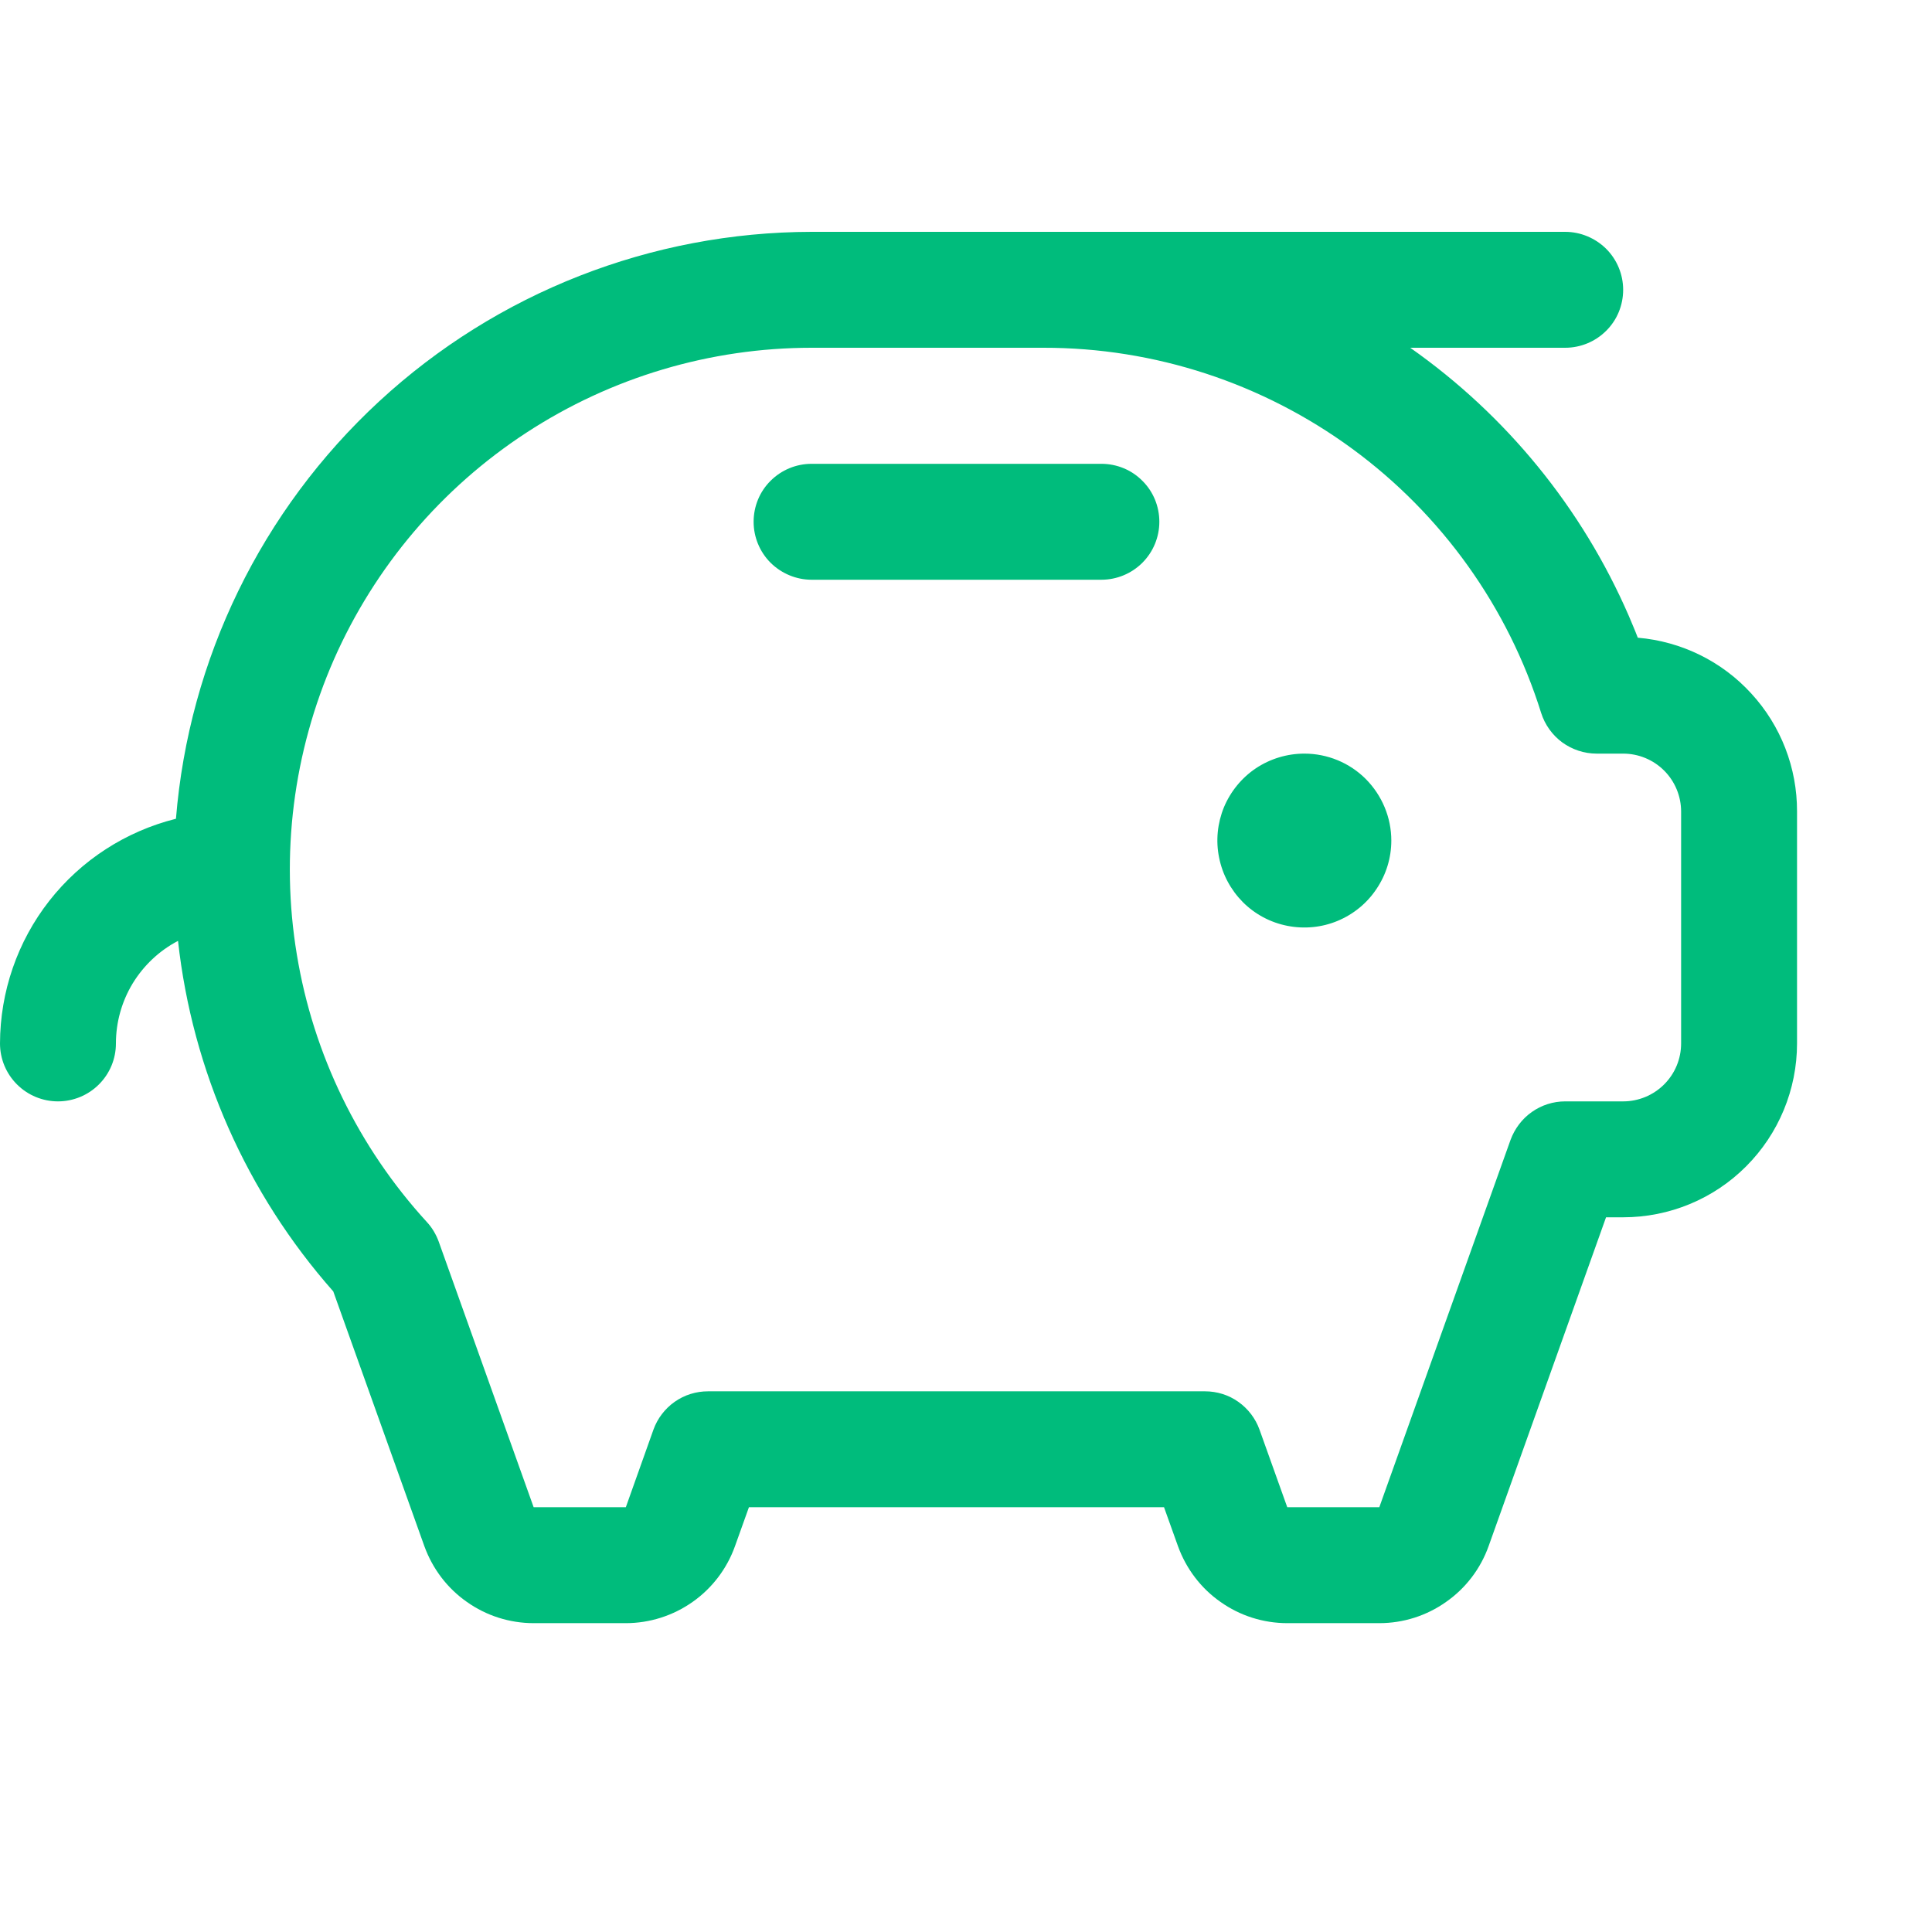 <?xml version="1.0" encoding="utf-8"?>
<svg xmlns="http://www.w3.org/2000/svg" fill="none" height="100%" overflow="visible" preserveAspectRatio="none" style="display: block;" viewBox="0 0 14 14" width="100%">
<g clip-path="url(#clip0_0_118)" id="PiggyBank">
<path d="M10.082 6.091C10.082 6.216 10.045 6.337 9.975 6.441C9.906 6.545 9.808 6.625 9.693 6.673C9.578 6.721 9.451 6.733 9.329 6.709C9.206 6.685 9.094 6.625 9.006 6.537C8.918 6.448 8.858 6.336 8.834 6.214C8.809 6.092 8.822 5.965 8.869 5.85C8.917 5.735 8.998 5.636 9.101 5.567C9.205 5.498 9.327 5.461 9.452 5.461C9.619 5.461 9.779 5.527 9.897 5.645C10.015 5.764 10.082 5.924 10.082 6.091ZM7.981 3.361H5.881C5.77 3.361 5.663 3.405 5.584 3.484C5.505 3.562 5.461 3.669 5.461 3.781C5.461 3.892 5.505 3.999 5.584 4.078C5.663 4.156 5.77 4.201 5.881 4.201H7.981C8.093 4.201 8.2 4.156 8.278 4.078C8.357 3.999 8.401 3.892 8.401 3.781C8.401 3.669 8.357 3.562 8.278 3.484C8.2 3.405 8.093 3.361 7.981 3.361ZM13.022 5.881V7.561C13.022 7.895 12.889 8.216 12.653 8.452C12.417 8.689 12.096 8.821 11.762 8.821H11.638L10.787 11.204C10.729 11.367 10.621 11.509 10.479 11.608C10.338 11.708 10.169 11.762 9.995 11.762H9.328C9.154 11.762 8.985 11.708 8.844 11.608C8.702 11.509 8.595 11.367 8.536 11.204L8.435 10.922H5.427L5.326 11.204C5.268 11.367 5.16 11.509 5.019 11.608C4.877 11.708 4.708 11.762 4.535 11.762H3.867C3.693 11.762 3.524 11.708 3.383 11.608C3.241 11.509 3.134 11.367 3.075 11.204L2.415 9.358C1.787 8.647 1.394 7.76 1.29 6.818C1.154 6.889 1.041 6.996 0.961 7.127C0.882 7.258 0.84 7.408 0.84 7.561C0.84 7.673 0.796 7.779 0.717 7.858C0.638 7.937 0.531 7.981 0.42 7.981C0.309 7.981 0.202 7.937 0.123 7.858C0.044 7.779 0 7.673 0 7.561C0.001 7.187 0.126 6.823 0.357 6.528C0.588 6.233 0.911 6.024 1.275 5.933C1.369 4.776 1.895 3.696 2.748 2.908C3.601 2.12 4.72 1.682 5.881 1.68H11.342C11.453 1.68 11.56 1.725 11.639 1.803C11.718 1.882 11.762 1.989 11.762 2.1C11.762 2.212 11.718 2.319 11.639 2.397C11.56 2.476 11.453 2.52 11.342 2.52H10.219C10.916 3.01 11.464 3.682 11.803 4.463C11.825 4.516 11.848 4.568 11.868 4.621C12.184 4.648 12.478 4.792 12.691 5.026C12.905 5.259 13.023 5.564 13.022 5.881ZM12.182 5.881C12.182 5.77 12.138 5.663 12.059 5.584C11.98 5.505 11.873 5.461 11.762 5.461H11.57C11.48 5.461 11.393 5.432 11.321 5.38C11.249 5.327 11.195 5.252 11.168 5.167C10.928 4.399 10.448 3.728 9.799 3.252C9.15 2.776 8.366 2.519 7.561 2.52H5.881C5.147 2.52 4.429 2.734 3.815 3.135C3.2 3.536 2.716 4.107 2.42 4.778C2.125 5.45 2.031 6.193 2.151 6.917C2.27 7.641 2.598 8.314 3.093 8.855C3.131 8.896 3.16 8.945 3.179 8.997L3.867 10.922H4.535L4.735 10.36C4.764 10.279 4.818 10.208 4.889 10.158C4.96 10.108 5.044 10.082 5.131 10.082H8.732C8.818 10.082 8.903 10.108 8.973 10.158C9.044 10.208 9.098 10.279 9.127 10.36L9.328 10.922H9.995L10.946 8.26C10.976 8.179 11.029 8.108 11.1 8.058C11.171 8.008 11.255 7.981 11.342 7.981H11.762C11.873 7.981 11.98 7.937 12.059 7.858C12.138 7.779 12.182 7.673 12.182 7.561V5.881Z" fill="#00BC7C" id="Vector"/>
</g>
<defs>
<clipPath id="clip0_0_118">
<rect fill="white" height="13.442" width="13.442"/>
</clipPath>
</defs>
</svg>